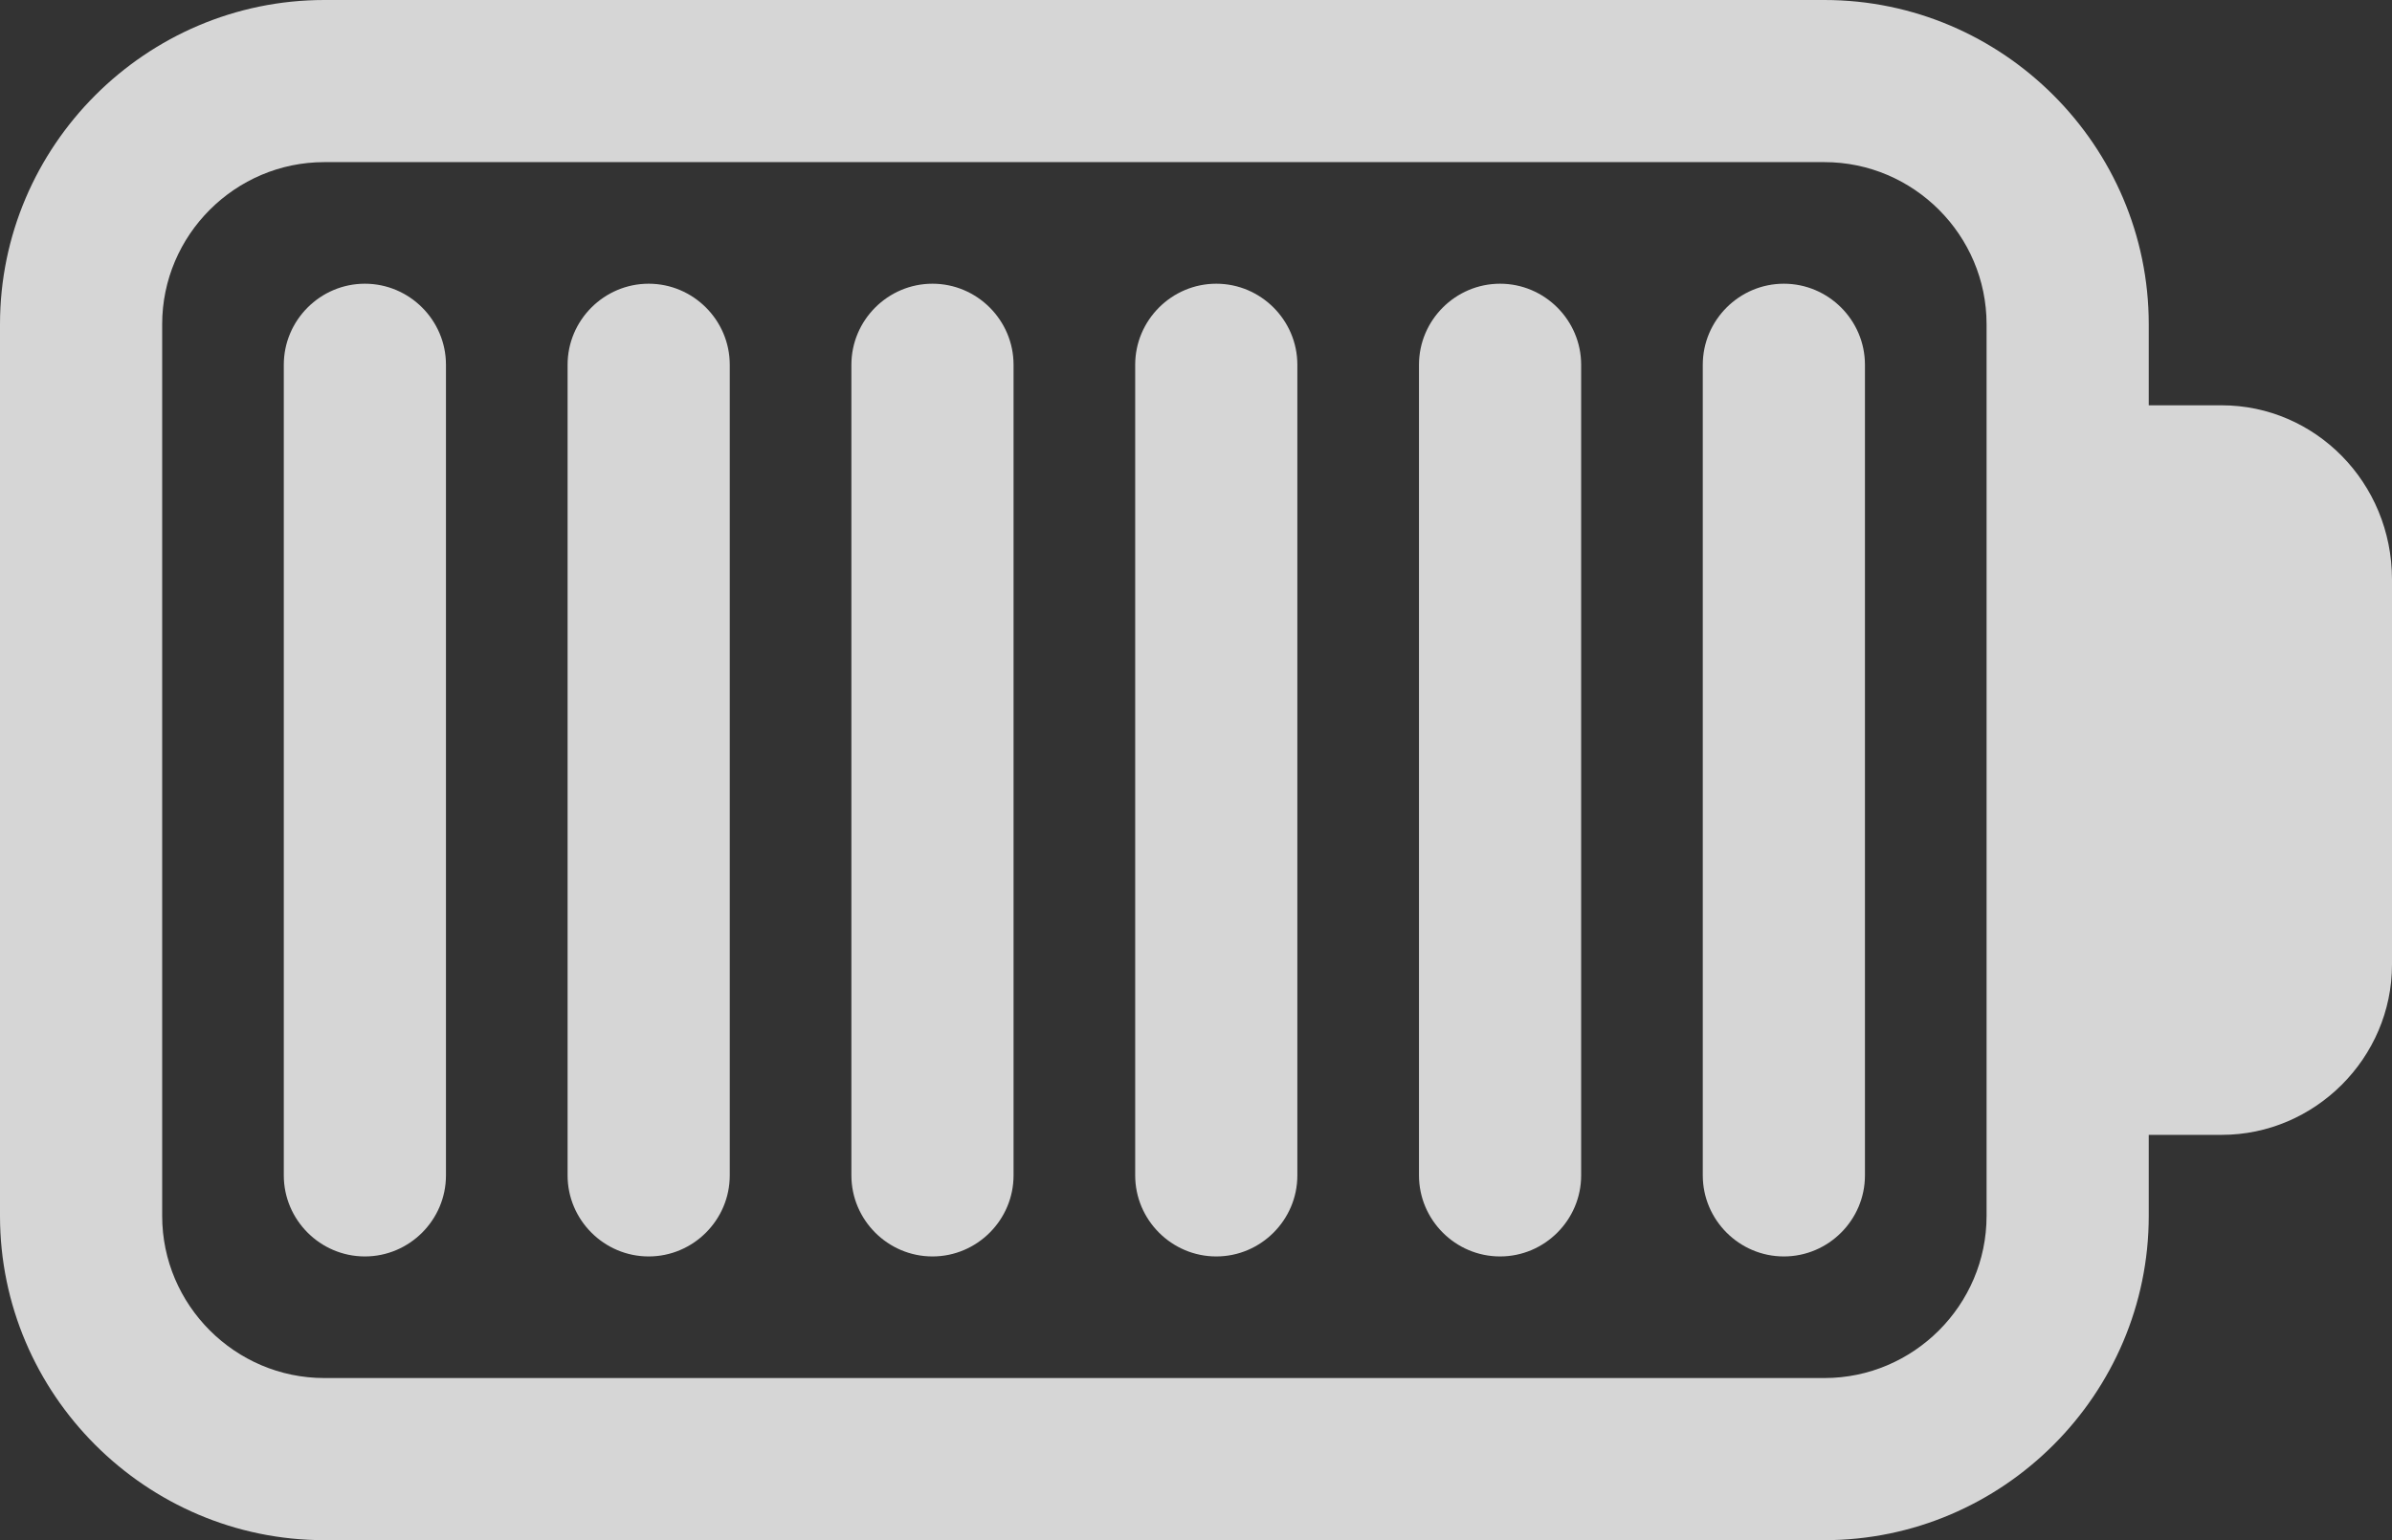 <?xml version="1.0" encoding="UTF-8"?>
<svg width="59px" height="38px" viewBox="0 0 59 38" version="1.1" xmlns="http://www.w3.org/2000/svg" xmlns:xlink="http://www.w3.org/1999/xlink">
    <rect x="0" y="0" width="59" height="38" fill="#333333" stroke="none"/>
    <!-- Generator: Sketch 56.3 (81716) - https://sketch.com -->
    <title>编组</title>
    <desc>Created with Sketch.</desc>
    <g id="web" stroke="none" stroke-width="1" fill="none" fill-rule="evenodd" opacity="0.8">
        <g id="pc_1920_realme-5_overview" transform="translate(-1106, -988)" fill="#FFFFFF">
            <g id="02_Sell-Point" transform="translate(-120, 753)">
                <g id="spec" transform="translate(526, 218)">
                    <g id="icon" transform="translate(344, 0)">
                        <g id="编组" transform="translate(347, 0)">
                            <path d="M63.8,27 L62,27 L62,25 C62,20.6 58.4,17 54,17 L17,17 C12.6,17 9,20.6 9,25 L9,47 C9,51.4 12.6,55 17,55 L54,55 C58.4,55 62,51.4 62,47 L62,45 L63.8,45 C66.1,45 68,43.1 68,40.8 L68,31.3 C68,28.9 66.1,27 63.8,27 Z M58,47 C58,49.2 56.2,51 54,51 L17,51 C14.8,51 13,49.2 13,47 L13,25 C13,22.8 14.8,21 17,21 L54,21 C56.2,21 58,22.8 58,25 L58,47 Z M18,24 C16.9,24 16,24.9 16,26 L16,46 C16,47.1 16.9,48 18,48 C19.1,48 20,47.1 20,46 L20,26 C20,24.9 19.1,24 18,24 Z M23,26 C23,24.9 23.9,24 25,24 C26.1,24 27,24.9 27,26 L27,46 C27,47.1 26.1,48 25,48 C23.9,48 23,47.1 23,46 L23,26 Z M32,24 C30.9,24 30,24.9 30,26 L30,46 C30,47.1 30.9,48 32,48 C33.1,48 34,47.1 34,46 L34,26 C34,24.9 33.1,24 32,24 Z M37,26 C37,24.9 37.9,24 39,24 C40.1,24 41,24.9 41,26 L41,46 C41,47.1 40.1,48 39,48 C37.9,48 37,47.1 37,46 L37,26 Z M46,24 C44.9,24 44,24.9 44,26 L44,46 C44,47.1 44.9,48 46,48 C47.1,48 48,47.1 48,46 L48,26 C48,24.9 47.1,24 46,24 Z M51,26 C51,24.9 51.9,24 53,24 C54.1,24 55,24.9 55,26 L55,46 C55,47.1 54.1,48 53,48 C51.9,48 51,47.1 51,46 L51,26 Z" id="形状"></path>
                        </g>
                    </g>
                </g>
            </g>
        </g>
    </g>
</svg>